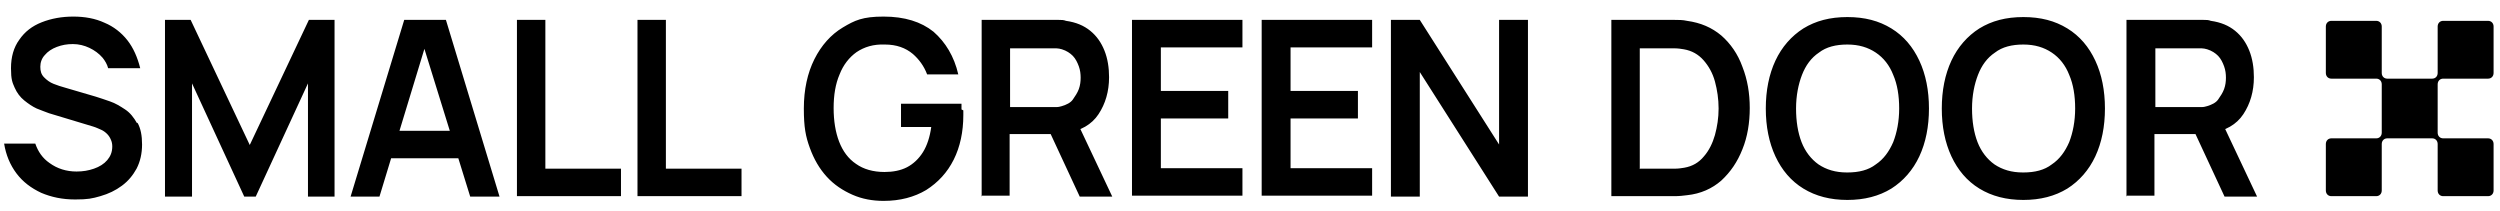 <svg width="166" height="14" viewBox="0 0 166 14" fill="none" xmlns="http://www.w3.org/2000/svg">
<path d="M10.955 13.056V1.321H12.659L16.584 9.627L20.51 1.321H22.214V13.056H20.449V5.537L16.98 13.056H16.219L12.75 5.537V13.056H10.985H10.955ZM23.279 13.056L26.84 1.321H29.609L33.169 13.056H31.222L27.965 2.548H28.392L25.196 13.056H23.249H23.279ZM25.257 10.508V8.683H31.222V10.508H25.257ZM34.325 13.056V1.321H36.212V11.2H41.233V13.025H34.325V13.056ZM42.329 13.056V1.321H44.215V11.2H49.237V13.025H42.329V13.056ZM65.182 13.056V1.321H70.295C70.477 1.321 70.629 1.321 70.782 1.384C71.451 1.479 71.968 1.699 72.394 2.045C72.82 2.391 73.125 2.831 73.338 3.366C73.551 3.901 73.642 4.499 73.642 5.128C73.642 6.072 73.399 6.89 72.942 7.582C72.486 8.274 71.755 8.683 70.782 8.84L69.96 8.903H67.039V12.993H65.152L65.182 13.056ZM67.069 7.11H70.142C70.295 7.11 70.386 7.079 70.508 7.047C70.812 6.953 71.086 6.827 71.238 6.607C71.39 6.386 71.542 6.166 71.634 5.915C71.725 5.663 71.755 5.411 71.755 5.16C71.755 4.908 71.725 4.656 71.634 4.404C71.542 4.153 71.421 3.901 71.238 3.712C71.055 3.524 70.812 3.366 70.508 3.272C70.386 3.24 70.264 3.209 70.142 3.209H67.069V7.173V7.11ZM71.695 13.056L69.473 8.274L71.39 7.834L73.855 13.056H71.695ZM75.164 13.056V1.321H82.498V3.146H77.081V6.04H81.554V7.865H77.081V11.168H82.498V12.993H75.164V13.056ZM83.775 13.056V1.321H91.109V3.146H85.693V6.04H90.166V7.865H85.693V11.168H91.109V12.993H83.775V13.056ZM92.357 13.056V1.321H94.274L99.539 9.595V1.321H101.456V13.056H99.539L94.274 4.782V13.056H92.357ZM106.994 13.056V1.321H111.194C111.468 1.321 111.741 1.321 112.015 1.384C112.928 1.51 113.659 1.825 114.298 2.36C114.906 2.894 115.393 3.586 115.697 4.436C116.032 5.285 116.184 6.198 116.184 7.173C116.184 8.148 116.032 9.092 115.697 9.91C115.363 10.759 114.906 11.42 114.298 11.986C113.689 12.521 112.928 12.867 112.015 12.962C111.772 12.993 111.498 13.025 111.194 13.025H106.994V13.056ZM108.911 11.2H111.194C111.437 11.2 111.65 11.168 111.833 11.137C112.38 11.043 112.807 10.791 113.141 10.382C113.476 10.004 113.719 9.501 113.872 8.966C114.024 8.4 114.115 7.834 114.115 7.204C114.115 6.575 114.024 5.977 113.872 5.411C113.719 4.845 113.446 4.373 113.111 3.995C112.776 3.618 112.35 3.366 111.802 3.272C111.62 3.24 111.407 3.209 111.163 3.209H108.881V11.231L108.911 11.2ZM122.666 13.276C121.54 13.276 120.566 13.025 119.745 12.521C118.923 12.018 118.314 11.294 117.888 10.382C117.462 9.47 117.249 8.4 117.249 7.204C117.249 6.009 117.462 4.939 117.888 4.027C118.314 3.115 118.954 2.391 119.745 1.888C120.566 1.384 121.51 1.133 122.666 1.133C123.822 1.133 124.766 1.384 125.587 1.888C126.409 2.391 127.018 3.115 127.444 4.027C127.87 4.939 128.083 6.009 128.083 7.204C128.083 8.4 127.87 9.47 127.444 10.382C127.018 11.294 126.379 12.018 125.587 12.521C124.766 13.025 123.792 13.276 122.666 13.276ZM122.666 11.452C123.427 11.452 124.066 11.294 124.553 10.917C125.07 10.571 125.435 10.067 125.709 9.438C125.953 8.809 126.105 8.054 126.105 7.204C126.105 6.355 125.983 5.6 125.709 4.971C125.466 4.342 125.07 3.838 124.553 3.492C124.035 3.146 123.427 2.957 122.666 2.957C121.905 2.957 121.266 3.115 120.779 3.492C120.262 3.838 119.897 4.342 119.653 4.971C119.41 5.6 119.258 6.355 119.258 7.204C119.258 8.054 119.38 8.809 119.623 9.438C119.866 10.067 120.262 10.571 120.749 10.917C121.266 11.263 121.875 11.452 122.636 11.452H122.666ZM134.352 13.276C133.226 13.276 132.252 13.025 131.43 12.521C130.609 12.018 130 11.294 129.574 10.382C129.148 9.47 128.935 8.4 128.935 7.204C128.935 6.009 129.148 4.939 129.574 4.027C130 3.115 130.639 2.391 131.43 1.888C132.252 1.384 133.195 1.133 134.352 1.133C135.508 1.133 136.451 1.384 137.273 1.888C138.095 2.391 138.703 3.115 139.129 4.027C139.555 4.939 139.768 6.009 139.768 7.204C139.768 8.4 139.555 9.47 139.129 10.382C138.703 11.294 138.064 12.018 137.273 12.521C136.451 13.025 135.477 13.276 134.352 13.276ZM134.352 11.452C135.112 11.452 135.751 11.294 136.238 10.917C136.756 10.571 137.121 10.067 137.395 9.438C137.638 8.809 137.79 8.054 137.79 7.204C137.79 6.355 137.668 5.6 137.395 4.971C137.151 4.342 136.756 3.838 136.238 3.492C135.721 3.146 135.112 2.957 134.352 2.957C133.591 2.957 132.952 3.115 132.465 3.492C131.947 3.838 131.582 4.342 131.339 4.971C131.095 5.6 130.943 6.355 130.943 7.204C130.943 8.054 131.065 8.809 131.308 9.438C131.552 10.067 131.947 10.571 132.434 10.917C132.952 11.263 133.56 11.452 134.321 11.452H134.352ZM141.198 13.056V1.321H146.311C146.493 1.321 146.646 1.321 146.798 1.384C147.467 1.479 147.985 1.699 148.411 2.045C148.837 2.391 149.141 2.831 149.354 3.366C149.567 3.901 149.658 4.499 149.658 5.128C149.658 6.072 149.415 6.89 148.958 7.582C148.502 8.274 147.772 8.683 146.798 8.84L145.976 8.903H143.055V12.993H141.168L141.198 13.056ZM143.116 7.11H146.189C146.341 7.11 146.433 7.079 146.554 7.047C146.859 6.953 147.132 6.827 147.285 6.607C147.437 6.386 147.589 6.166 147.68 5.915C147.772 5.663 147.802 5.411 147.802 5.16C147.802 4.908 147.772 4.656 147.68 4.404C147.589 4.153 147.467 3.901 147.285 3.712C147.102 3.524 146.859 3.366 146.554 3.272C146.433 3.24 146.311 3.209 146.189 3.209H143.116V7.173V7.11ZM147.711 13.056L145.489 8.274L147.406 7.834L149.871 13.056H147.711ZM63.843 7.267V6.89H59.827V8.431H61.835C61.744 9.092 61.561 9.658 61.287 10.099C61.013 10.539 60.648 10.885 60.222 11.106C59.796 11.326 59.279 11.42 58.731 11.42C57.97 11.42 57.331 11.231 56.844 10.885C56.327 10.539 55.962 10.036 55.718 9.407C55.475 8.777 55.353 8.022 55.353 7.173C55.353 6.324 55.475 5.568 55.749 4.939C55.992 4.31 56.388 3.807 56.875 3.461C57.392 3.115 58.001 2.926 58.761 2.957C59.522 2.957 60.131 3.177 60.618 3.586C61.013 3.933 61.348 4.373 61.561 4.939H63.63C63.356 3.744 62.778 2.8 61.987 2.108C61.166 1.447 60.07 1.101 58.67 1.101C57.27 1.101 56.753 1.353 55.962 1.825C55.171 2.297 54.532 3.02 54.075 3.933C53.619 4.845 53.375 5.946 53.375 7.204C53.375 8.463 53.497 9.061 53.771 9.816C54.045 10.571 54.41 11.2 54.897 11.735C55.384 12.27 55.962 12.647 56.601 12.93C57.24 13.213 57.94 13.339 58.67 13.339C59.766 13.339 60.709 13.088 61.5 12.616C62.291 12.112 62.9 11.452 63.326 10.602C63.752 9.753 63.965 8.746 63.965 7.645V7.33L63.843 7.267ZM9.098 8.18C8.885 7.802 8.642 7.488 8.307 7.267C7.972 7.047 7.668 6.858 7.303 6.733C6.968 6.607 6.633 6.512 6.36 6.418L4.321 5.82C4.077 5.757 3.803 5.663 3.56 5.568C3.317 5.474 3.103 5.317 2.921 5.128C2.738 4.939 2.677 4.719 2.677 4.436C2.677 4.153 2.769 3.87 2.982 3.649C3.164 3.429 3.438 3.24 3.773 3.115C4.108 2.989 4.442 2.926 4.838 2.926C5.234 2.926 5.599 3.02 5.934 3.177C6.268 3.335 6.573 3.555 6.816 3.838C6.968 4.027 7.12 4.279 7.181 4.53H9.311C9.129 3.807 8.855 3.177 8.459 2.674C8.064 2.171 7.546 1.762 6.938 1.51C6.329 1.227 5.629 1.101 4.868 1.101C4.108 1.101 3.408 1.227 2.769 1.479C2.13 1.73 1.643 2.108 1.278 2.643C0.912 3.146 0.73 3.775 0.73 4.53C0.73 5.285 0.821 5.474 0.973 5.82C1.125 6.166 1.339 6.449 1.612 6.67C1.886 6.89 2.16 7.079 2.434 7.204C2.738 7.33 3.012 7.425 3.256 7.519L6.177 8.4C6.39 8.463 6.573 8.557 6.725 8.62C6.877 8.683 7.029 8.809 7.12 8.903C7.212 8.998 7.303 9.124 7.364 9.281C7.425 9.407 7.455 9.564 7.455 9.721C7.455 10.099 7.333 10.382 7.12 10.634C6.907 10.885 6.603 11.074 6.238 11.2C5.873 11.326 5.508 11.389 5.082 11.389C4.412 11.389 3.803 11.2 3.286 10.822C2.83 10.508 2.525 10.067 2.343 9.533H0.273C0.395 10.288 0.669 10.948 1.095 11.515C1.521 12.081 2.069 12.49 2.738 12.804C3.408 13.088 4.138 13.245 4.99 13.245C5.842 13.245 6.116 13.182 6.664 13.025C7.212 12.867 7.668 12.647 8.094 12.332C8.52 12.018 8.824 11.64 9.068 11.2C9.311 10.728 9.433 10.193 9.433 9.595C9.433 8.998 9.342 8.526 9.129 8.148L9.098 8.18ZM165.574 4.845V1.762C165.574 1.542 165.421 1.384 165.208 1.384H162.226C162.013 1.384 161.861 1.542 161.861 1.762V4.845C161.861 5.065 161.709 5.222 161.496 5.222H158.514C158.301 5.222 158.148 5.065 158.148 4.845V1.762C158.148 1.542 157.996 1.384 157.783 1.384H154.801C154.588 1.384 154.436 1.542 154.436 1.762V4.845C154.436 5.065 154.588 5.222 154.801 5.222H157.783C157.996 5.222 158.148 5.38 158.148 5.6V8.809C158.148 9.029 157.996 9.186 157.783 9.186H154.801C154.588 9.186 154.436 9.344 154.436 9.564V12.647C154.436 12.867 154.588 13.025 154.801 13.025H157.783C157.996 13.025 158.148 12.867 158.148 12.647V9.564C158.148 9.344 158.301 9.186 158.514 9.186H161.496C161.709 9.186 161.861 9.344 161.861 9.564V12.647C161.861 12.867 162.013 13.025 162.226 13.025H165.208C165.421 13.025 165.574 12.867 165.574 12.647V9.564C165.574 9.344 165.421 9.186 165.208 9.186H162.226C162.013 9.186 161.861 9.029 161.861 8.809V5.6C161.861 5.38 162.013 5.222 162.226 5.222H165.208C165.421 5.222 165.574 5.065 165.574 4.845Z" fill="black"/>
</svg>

